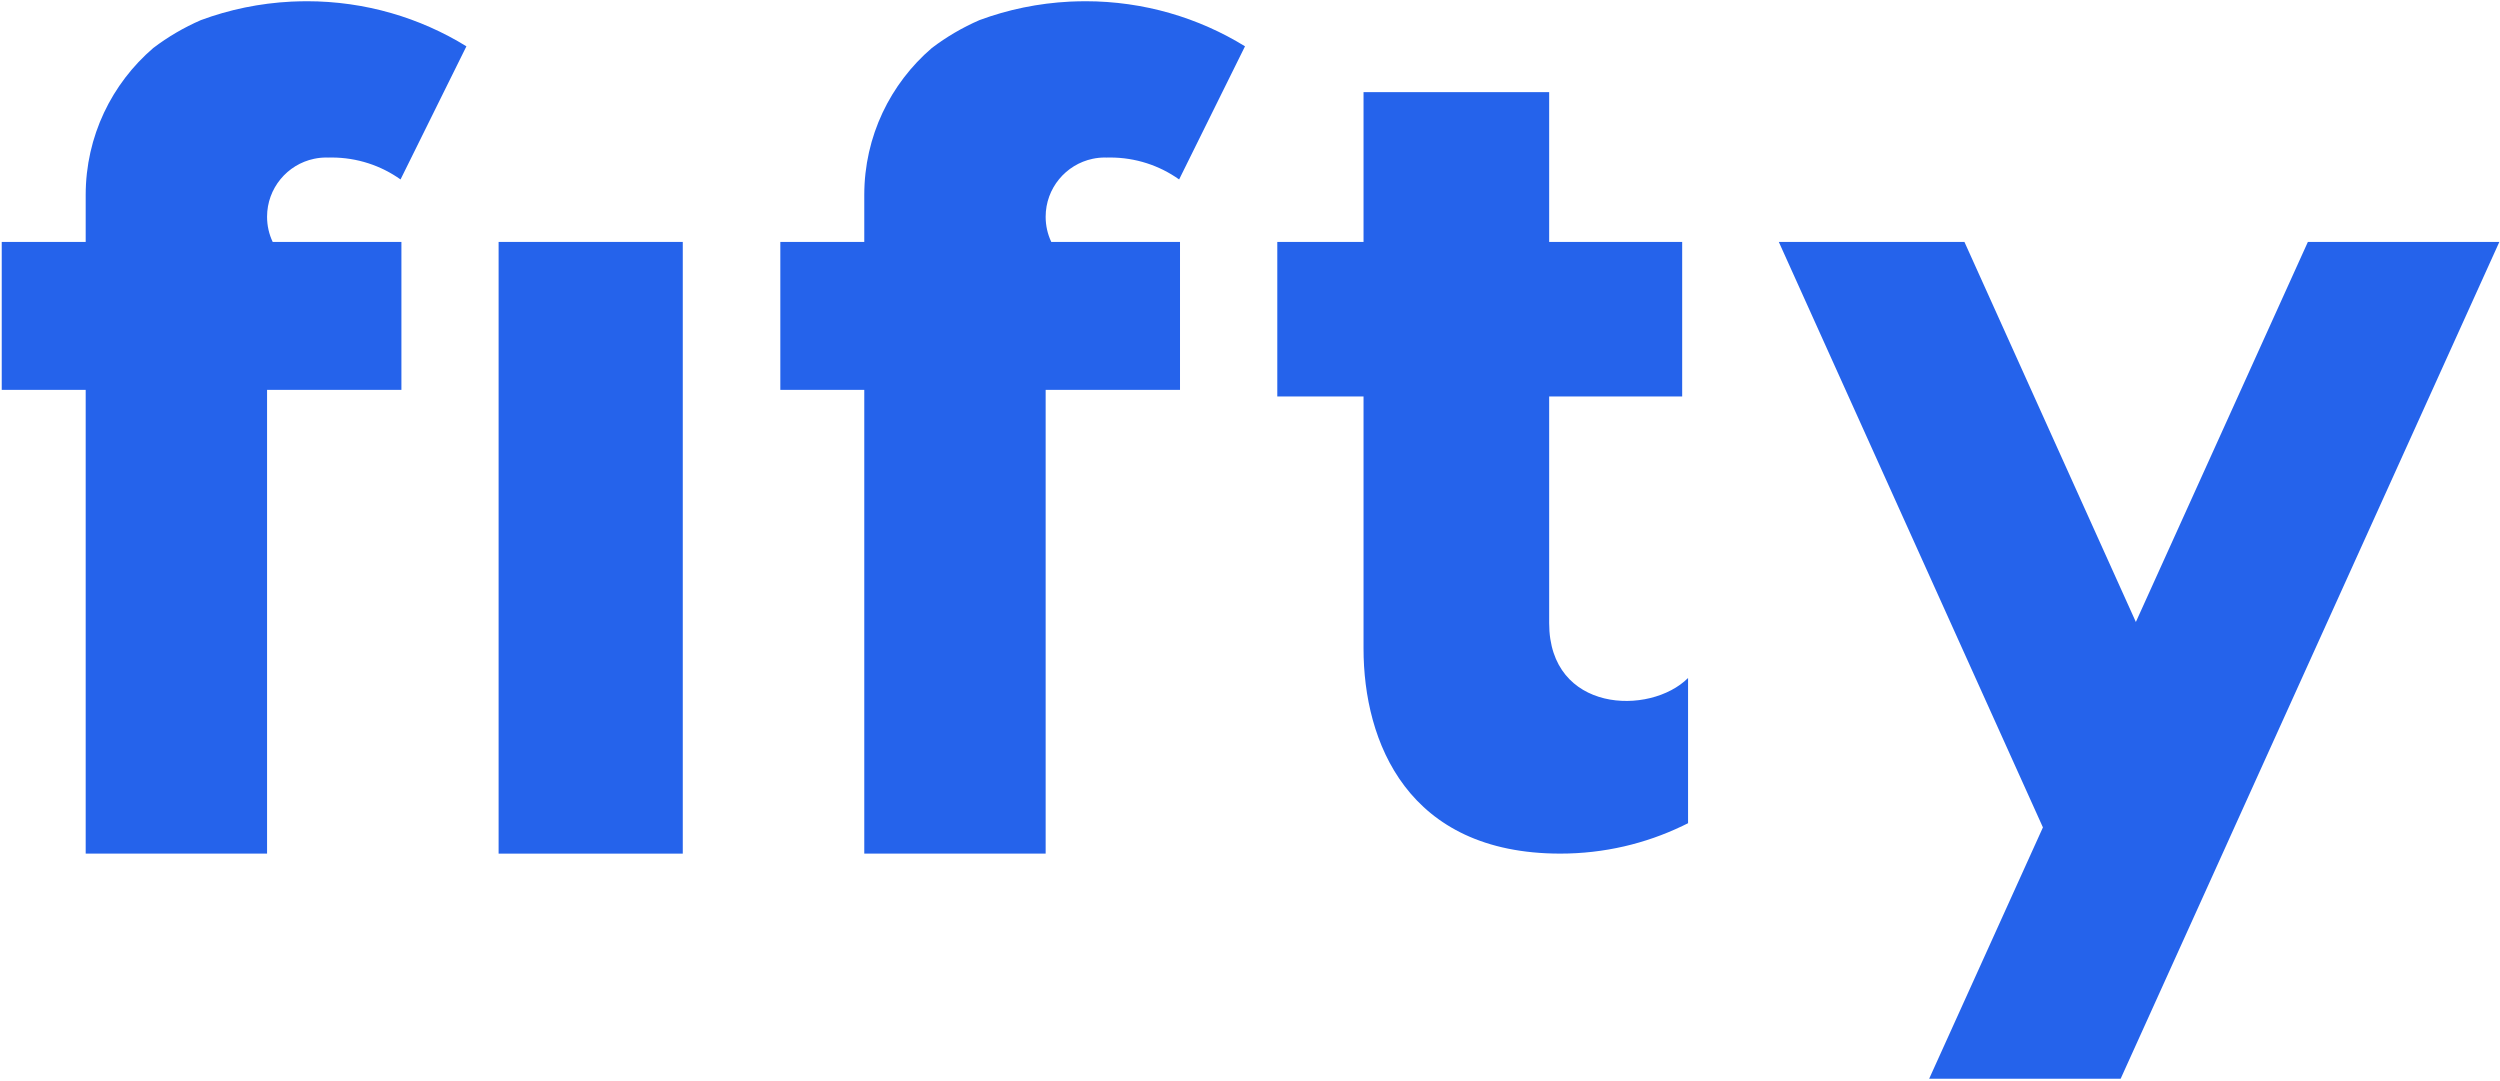<svg width="1254" height="542" viewBox="0 0 1254 542" fill="none" xmlns="http://www.w3.org/2000/svg">
<path d="M342.48 121.35H250.1V428.18H342.48V121.35Z" fill="#2563EB"/>
<path d="M777.06 312.54V198.88H843.78V121.35H777.06V46.2H683.95V121.35H640.69V198.88H683.95V325.35C683.95 372.08 705.94 428.17 782.65 428.17C804.59 428.17 825.37 423.19 843.91 414.3C844.85 413.86 845.8 413.4 846.73 412.92V340.08C827.69 359.12 777.06 357.52 777.06 312.54Z" fill="#2563EB"/>
<path d="M1253.67 121.35L1119.29 418.27L1116.04 425.48L1063.72 541.09H967.67L1024.73 415.02L892.25 121.35H985.36L1071.35 311.99L1157.63 121.35H1253.67Z" fill="#2563EB"/>
<path d="M624.49 23.23L618.9 34.53L613.1 46.24L600.61 71.49L591.45 90.01C581.67 83.07 569.73 79.01 556.83 79.01C556.24 79.01 555.64 79.02 555.05 79.04C554.77 79.01 554.5 79.01 554.22 79.01C552.12 79.01 550.06 79.23 548.08 79.65C534.61 82.48 524.5 94.42 524.5 108.73C524.5 113.24 525.5 117.52 527.32 121.35H591.89V195.57C591.89 195.57 526.79 195.6 524.5 195.57V428.17H433.52V195.57H391.41V121.34H433.52V97.81C433.52 68.32 446.65 41.92 467.39 24.1C474.73 18.51 482.76 13.8 491.33 10.08C505.56 4.81 520.82 1.61 536.69 0.81C537.97 0.75 539.24 0.71 540.54 0.68C541.83 0.64 543.12 0.62 544.43 0.62C573.77 0.62 601.21 8.89 624.5 23.23H624.49Z" fill="#2563EB"/>
<path d="M233.95 23.23L228.36 34.53L222.56 46.24L210.07 71.49L200.91 90.01C191.13 83.07 179.19 79.01 166.29 79.01C165.7 79.01 165.1 79.02 164.51 79.04C164.23 79.01 163.96 79.01 163.68 79.01C161.58 79.01 159.52 79.23 157.54 79.65C144.07 82.48 133.96 94.42 133.96 108.73C133.96 113.24 134.96 117.52 136.78 121.35H201.35V195.57C201.35 195.57 136.25 195.6 133.96 195.57V428.17H42.98V195.57H0.87V121.34H42.98V97.81C42.98 68.32 56.11 41.92 76.85 24.1C84.19 18.51 92.22 13.8 100.79 10.08C115.02 4.81 130.28 1.61 146.15 0.81C147.43 0.75 148.7 0.71 150 0.68C151.29 0.64 152.58 0.62 153.89 0.62C183.23 0.62 210.67 8.89 233.96 23.23H233.95Z" fill="#2563EB"/>
</svg>
